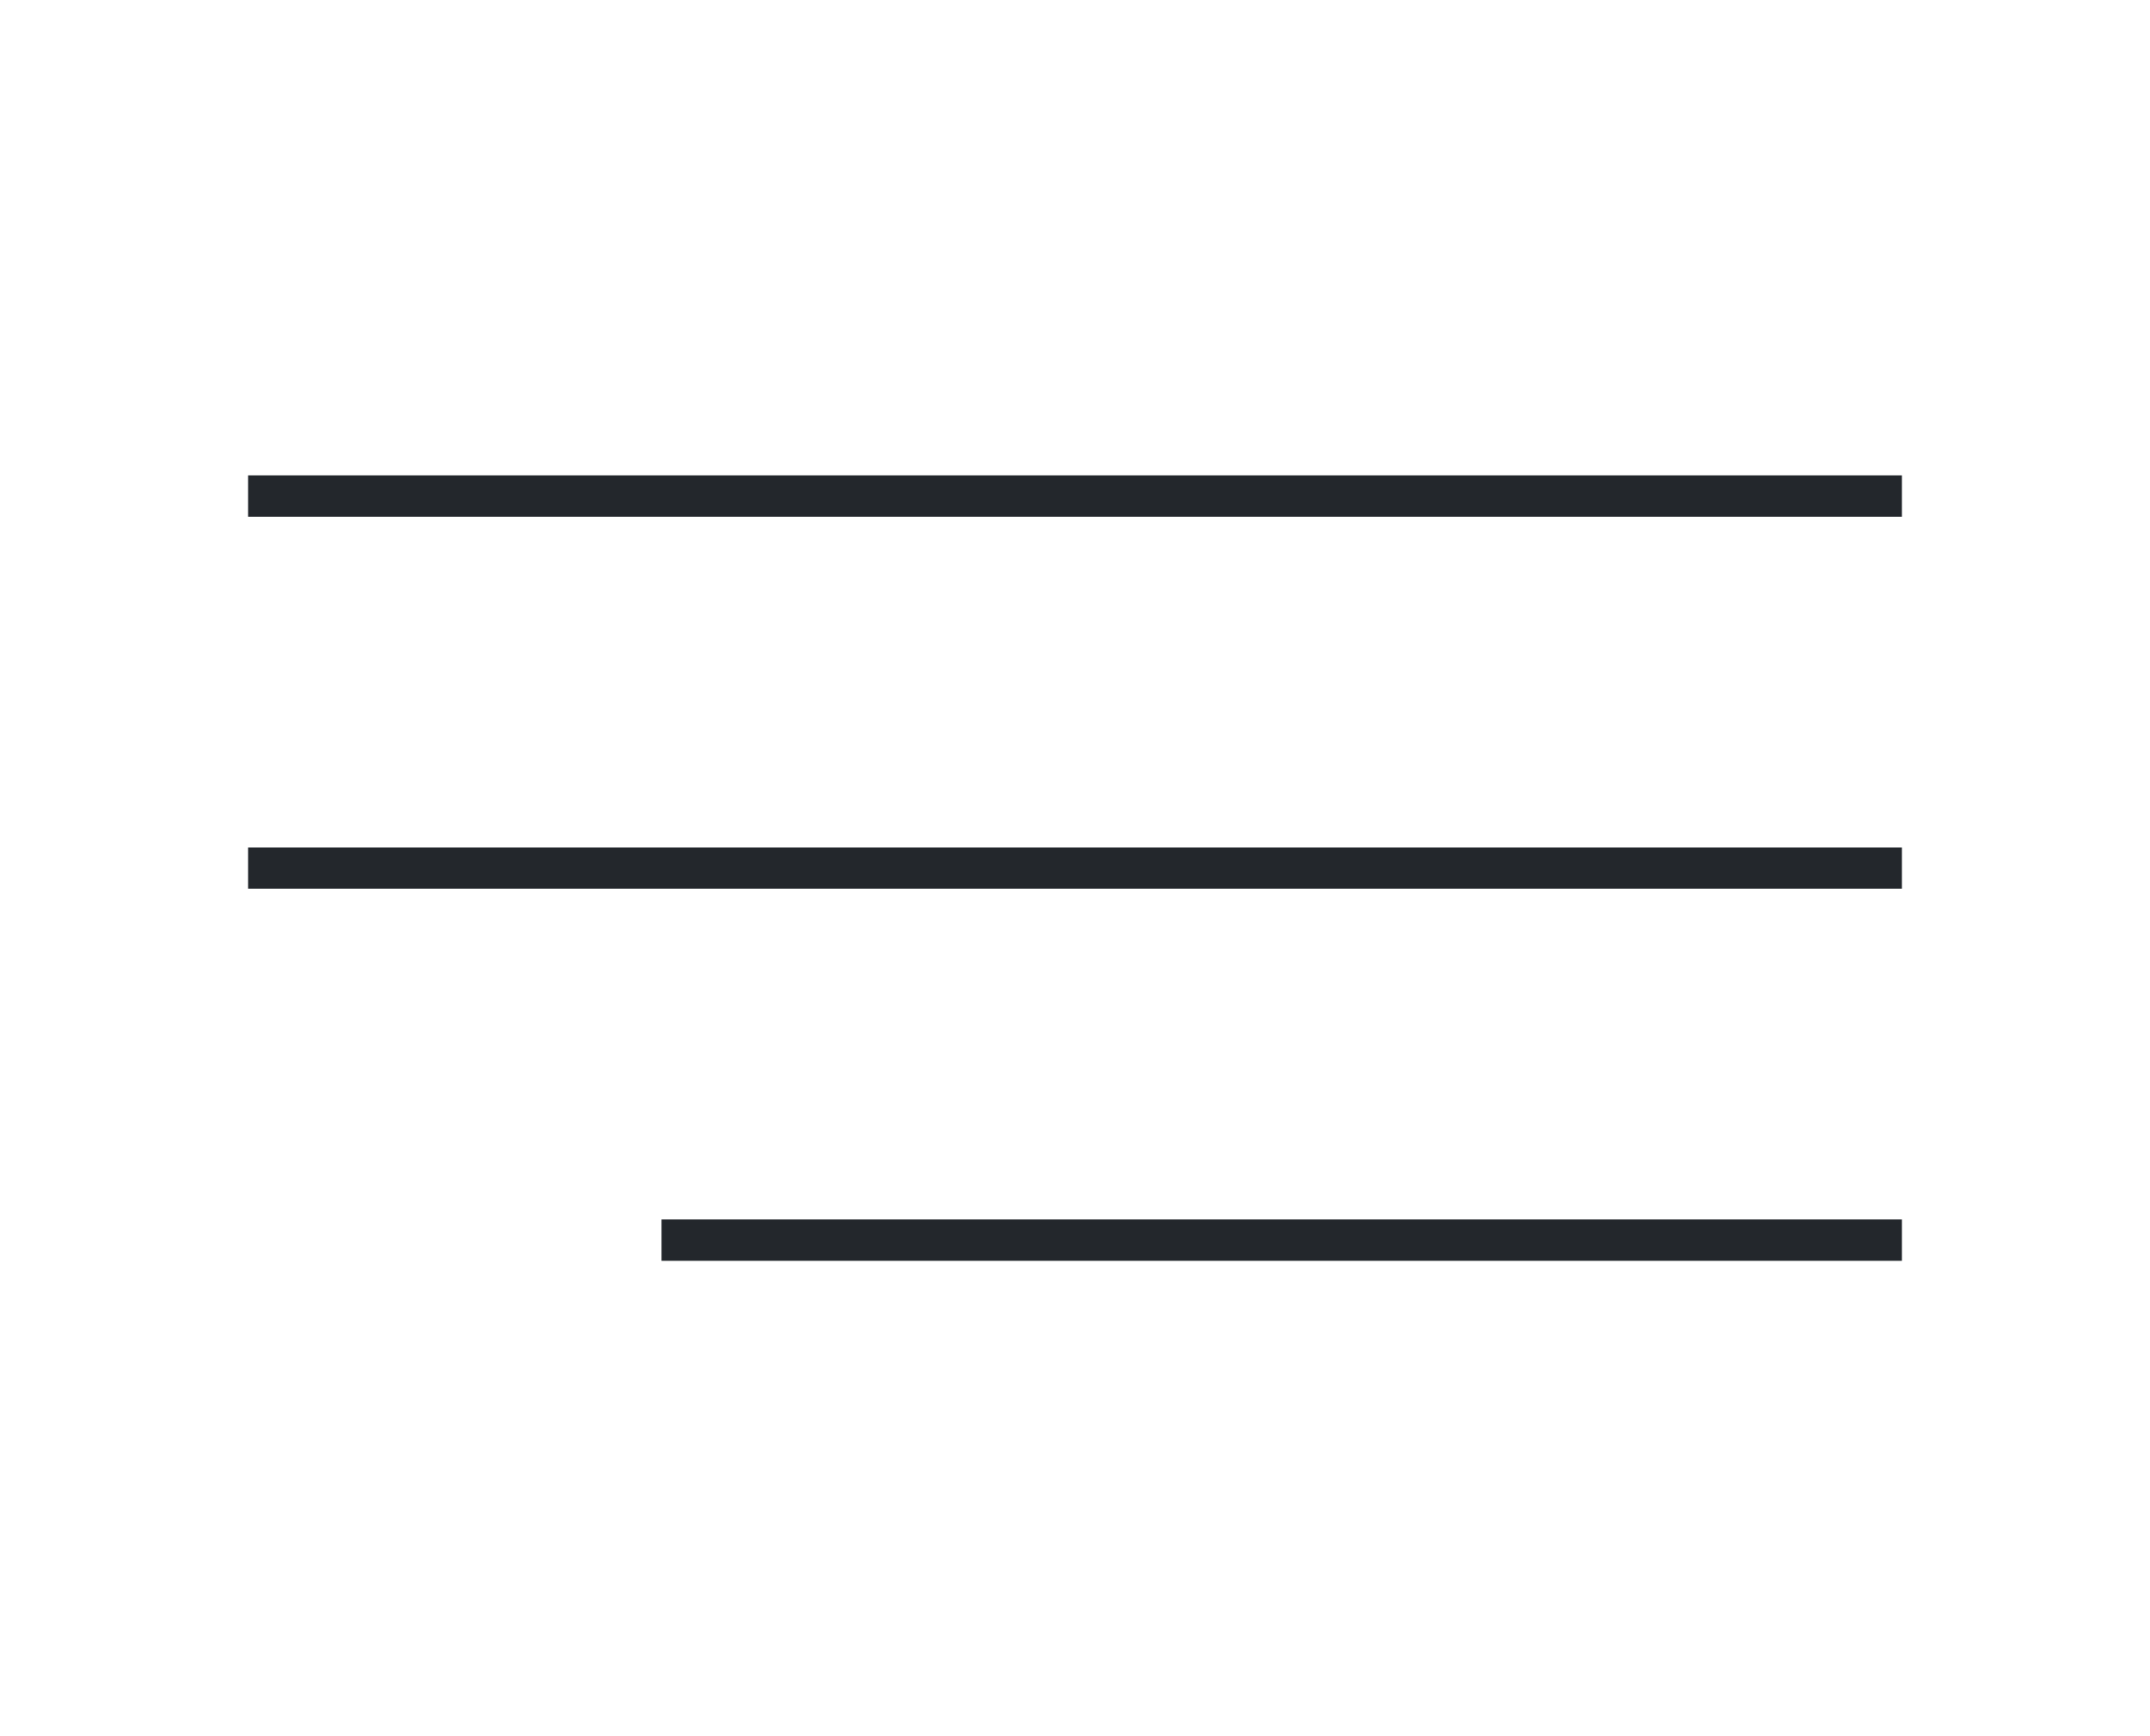 <svg width="52" height="42" viewBox="0 0 52 42" fill="none" xmlns="http://www.w3.org/2000/svg">
<rect x="6" y="11.5" width="40" height="1" fill="#23272C"/>
<rect x="6" y="20.5" width="40" height="1" fill="#23272C"/>
<rect x="16" y="29.5" width="30" height="1" fill="#23272C"/>
</svg>
